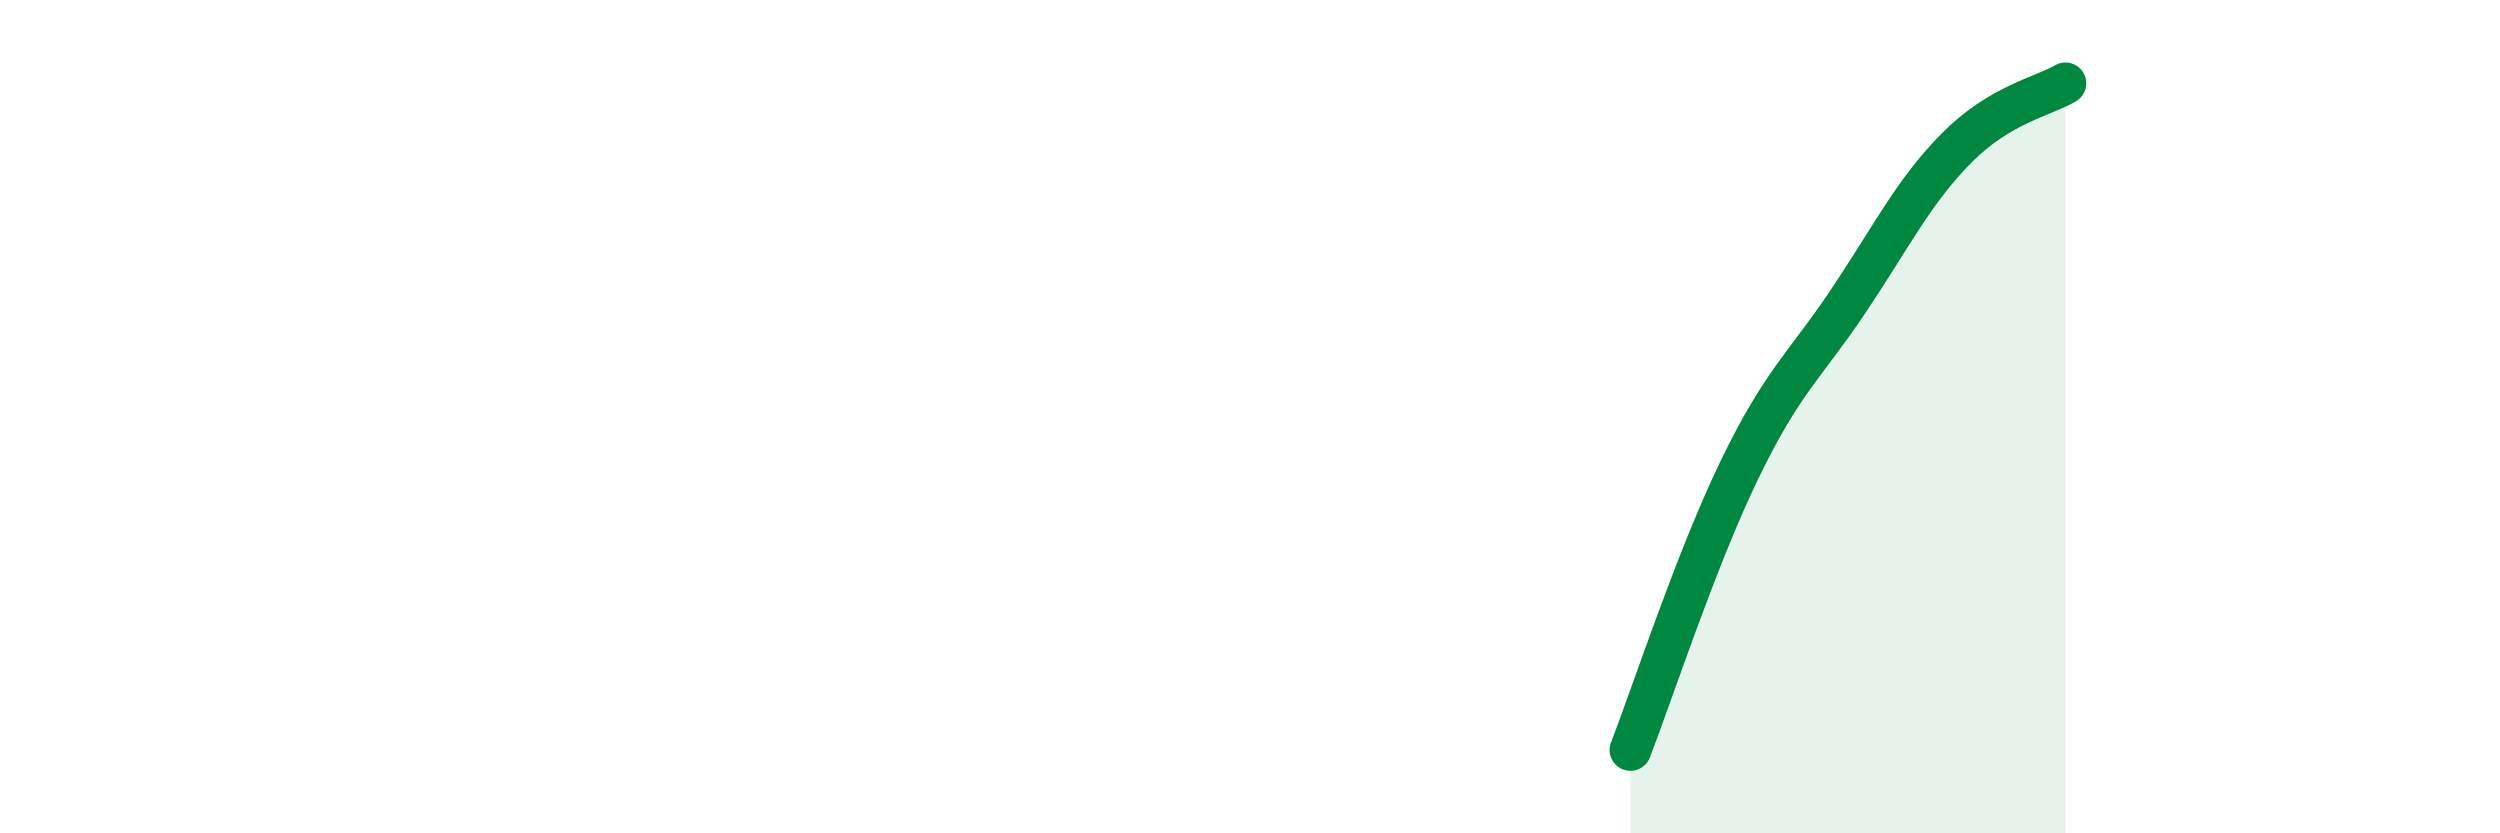 
    <svg width="60" height="20" viewBox="0 0 60 20" xmlns="http://www.w3.org/2000/svg">
      <path
        d="M 39.13,18 C 39.65,16.66 40.7,13.44 41.74,11.29 C 42.78,9.14 43.31,8.79 44.35,7.24 C 45.39,5.69 45.92,4.6 46.96,3.55 C 48,2.5 49.05,2.31 49.57,2L49.57 20L39.13 20Z"
        fill="#008740"
        opacity="0.1"
        stroke-linecap="round"
        stroke-linejoin="round"
      />
      <path
        d="M 39.13,18 C 39.65,16.66 40.7,13.44 41.74,11.29 C 42.78,9.14 43.31,8.79 44.35,7.24 C 45.39,5.69 45.92,4.6 46.96,3.55 C 48,2.5 49.05,2.31 49.57,2"
        stroke="#008740"
        stroke-width="1"
        fill="none"
        stroke-linecap="round"
        stroke-linejoin="round"
      />
    </svg>
  